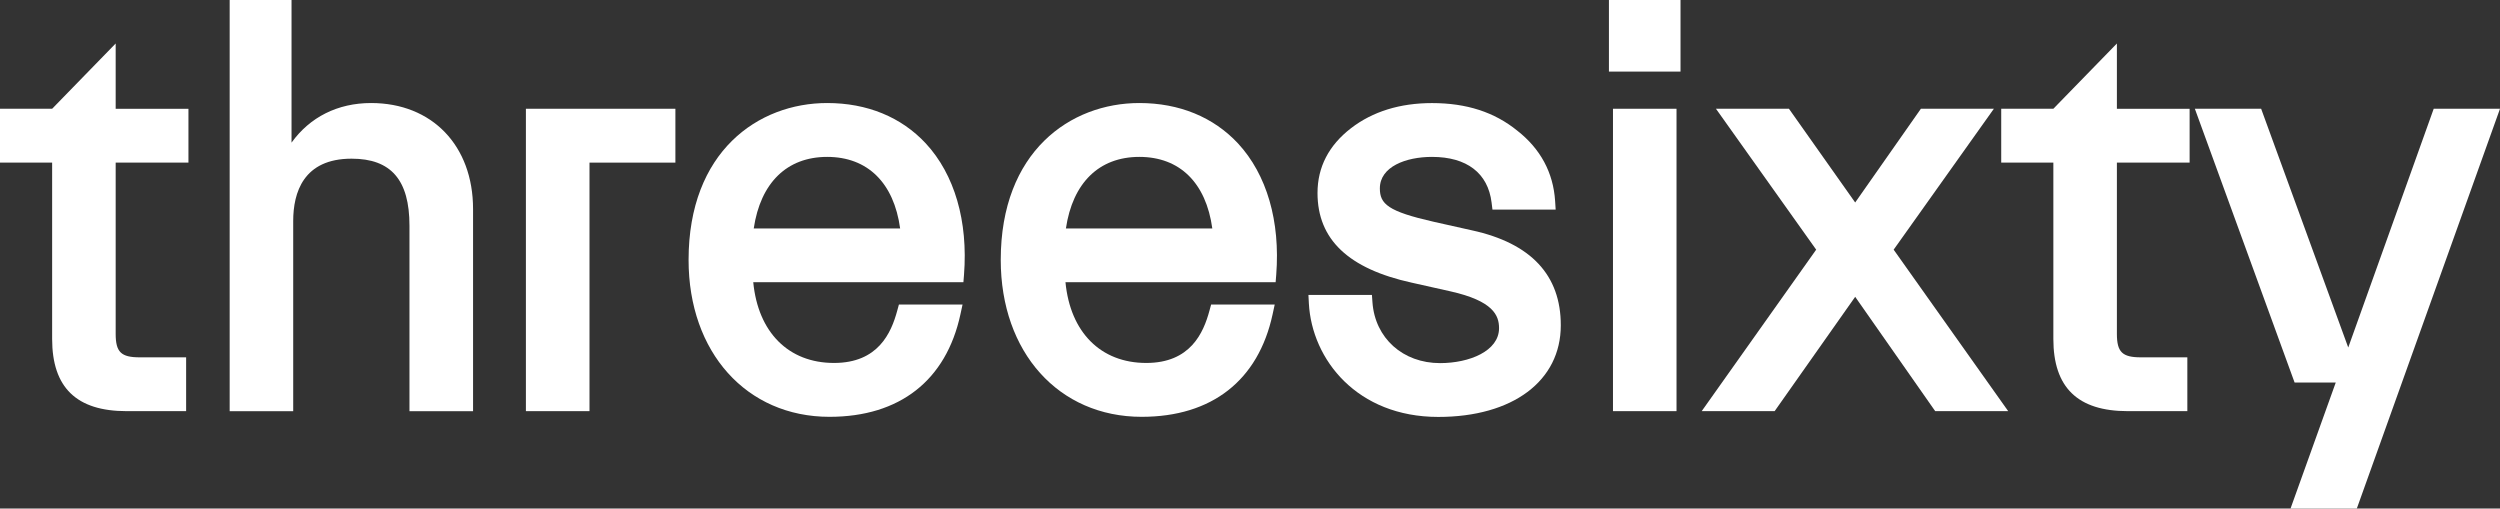 <svg xmlns="http://www.w3.org/2000/svg" xmlns:xlink="http://www.w3.org/1999/xlink" version="1.1" id="Layer_1" x="0px" y="0px" style="enable-background:new 0 0 572.61 254.12;" xml:space="preserve" viewBox="53.52 80 462.73 94.12">
<rect x="53.52" y="80" width="462.73" height="94.12" fill="#333333" stroke="none"/>
<style type="text/css">
	.st0{fill:#FFFFFF;}
</style>
<path class="st0" d="M63.17,100.13h-9.65v9.96h9.65v32.65c0,8.99,4.51,13.36,13.78,13.36h11.02v-9.96h-8.59  c-3.45,0-4.45-0.97-4.45-4.34V110.1H88.4v-9.96H74.93V88.05L63.17,100.13z"/>
<path class="st0" d="M122.21,99.07c-6.19,0-11.34,2.61-14.73,7.33V80H96.03v76.11h11.76v-35.19c0-5.27,1.88-11.55,10.81-11.55  c7.3,0,10.71,3.94,10.71,12.4v34.34h11.77v-37.42C141.08,106.96,133.5,99.07,122.21,99.07z"/>
<polygon class="st0" points="150.86,156.1 162.63,156.1 162.63,110.1 169.98,110.1 178.53,110.1 178.53,100.13 150.86,100.13 "/>
<path class="st0" d="M206.62,99.07c-12.77,0-25.65,8.98-25.65,29.04c0,17.1,10.72,29.04,26.08,29.04c12.99,0,21.6-6.74,24.24-18.98  l0.39-1.8H219.9l-0.3,1.1c-1.12,4.17-3.55,9.71-11.71,9.71c-8.43,0-14.06-5.68-14.95-14.95h38.9l0.11-1.37  c0.77-9.92-1.74-18.55-7.07-24.31C220.34,101.67,214.03,99.07,206.62,99.07z M206.62,109.04c7.49,0,12.35,4.8,13.51,13.25h-27.1  C194.28,113.84,199.17,109.04,206.62,109.04z"/>
<path class="st0" d="M264.4,99.07c-12.77,0-25.65,8.98-25.65,29.04c0,17.1,10.72,29.04,26.08,29.04c12.99,0,21.6-6.74,24.24-18.98  l0.39-1.8h-11.77l-0.3,1.1c-1.12,4.17-3.55,9.71-11.71,9.71c-8.43,0-14.06-5.68-14.95-14.95h38.9l0.11-1.37  c0.77-9.92-1.74-18.55-7.07-24.31C278.12,101.67,271.8,99.07,264.4,99.07z M264.4,109.04c7.49,0,12.35,4.8,13.51,13.25h-27.1  C252.06,113.84,256.95,109.04,264.4,109.04z"/>
<path class="st0" d="M325.99,122.64l-7.1-1.59c-8.47-1.92-9.97-3.29-9.97-6.18c0-4.03,4.84-5.83,9.65-5.83  c6.45,0,10.36,3,11.03,8.45l0.16,1.3h11.7l-0.1-1.58c-0.34-5.27-2.71-9.66-7.01-13.03c-4.23-3.43-9.39-5.1-15.77-5.1  c-5.95,0-11,1.57-15,4.65c-4.11,3.17-6.2,7.2-6.2,11.99c0,8.6,5.72,14.03,17.48,16.61l7.1,1.59c7.94,1.78,9.02,4.45,9.02,6.82  c0,4.24-5.49,6.47-10.92,6.47c-6.88,0-12.03-4.62-12.51-11.24l-0.1-1.38H295.7l0.08,1.56c0.56,10.44,8.96,21.02,23.95,21.02  c13.78,0,22.68-6.66,22.68-16.96C342.42,130.93,336.89,125.02,325.99,122.64z"/>
<rect x="351.32" y="80" class="st0" width="13.25" height="13.25"/>
<rect x="352.07" y="100.13" class="st0" width="11.76" height="55.97"/>
<polygon class="st0" points="422.57,100.13 409.06,100.13 396.9,117.48 384.64,100.13 371.13,100.13 389.68,126.21 368.49,156.1   381.99,156.1 396.9,134.94 411.71,156.1 425.22,156.1 404.02,126.21 "/>
<path class="st0" d="M433.58,100.13h-9.65v9.96h9.65v32.65c0,8.99,4.51,13.36,13.78,13.36h11.02v-9.96h-8.59  c-3.45,0-4.45-0.97-4.45-4.34V110.1h13.46v-9.96h-13.46V88.05L433.58,100.13z"/>
<polygon class="st0" points="503.98,100.13 488.16,144.32 472.04,100.13 459.77,100.13 478.23,150.8 485.85,150.8 477.48,174.12   489.75,174.12 516.25,100.13 "/>
</svg>